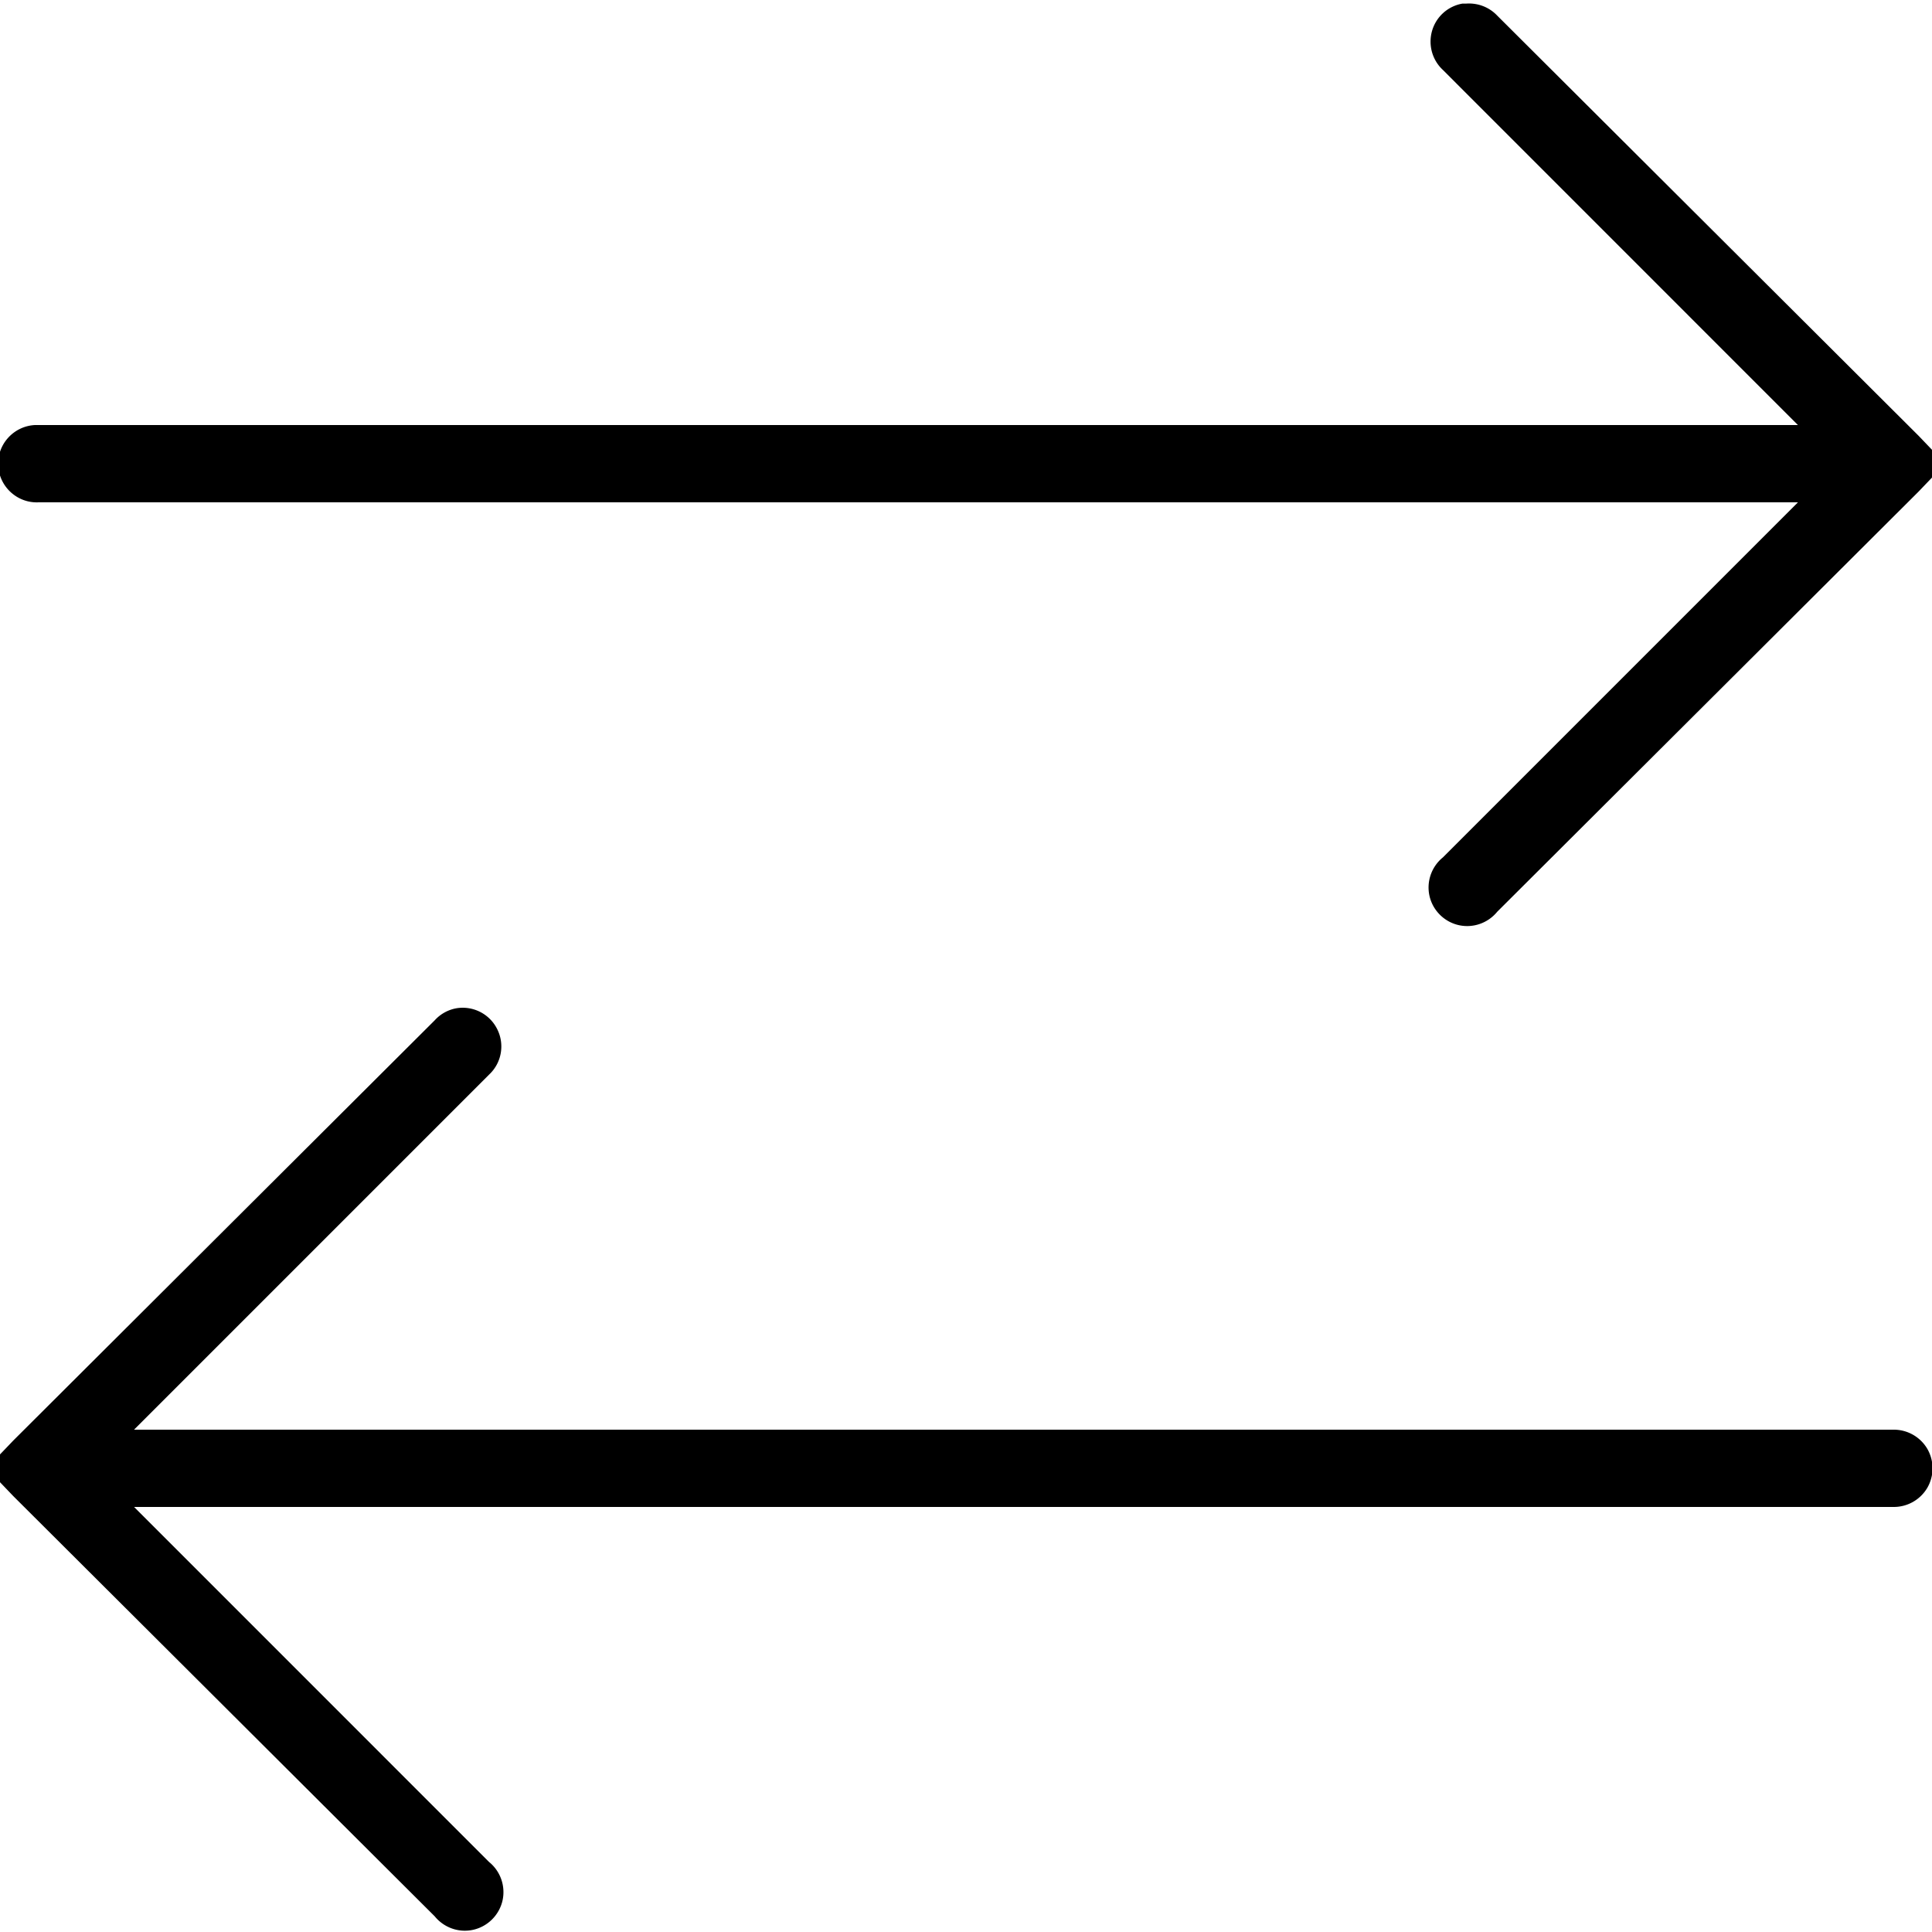 <svg xmlns="http://www.w3.org/2000/svg" viewBox="0 0 50 50"><path d="M37.844.094a.994.994 0 0 0-.782.703c-.105.367.004.758.282 1.015L46.53 11H.906c-.55.027-.98.496-.953 1.047.027.55.496.98 1.047.953h45.531l-9.187 9.188a1.004 1.004 0 0 0-.348 1.003c.086.372.379.664.75.75.375.086.762-.05 1.004-.347l10.906-10.875.688-.719-.688-.719L38.75.406a1.004 1.004 0 0 0-.813-.312h-.093zm-26.032 26a.99.99 0 0 0-.562.312L.344 37.281-.344 38l.688.719L11.25 49.594c.242.297.629.433 1.004.347.371-.086.664-.379.75-.75a1.004 1.004 0 0 0-.348-1.004L3.47 39H49c.36.004.695-.184.879-.496a1.01 1.01 0 0 0 0-1.008c-.184-.312-.52-.5-.879-.496H3.469l9.187-9.188c.324-.3.41-.777.215-1.171a.996.996 0 0 0-1.059-.547z"/></svg>